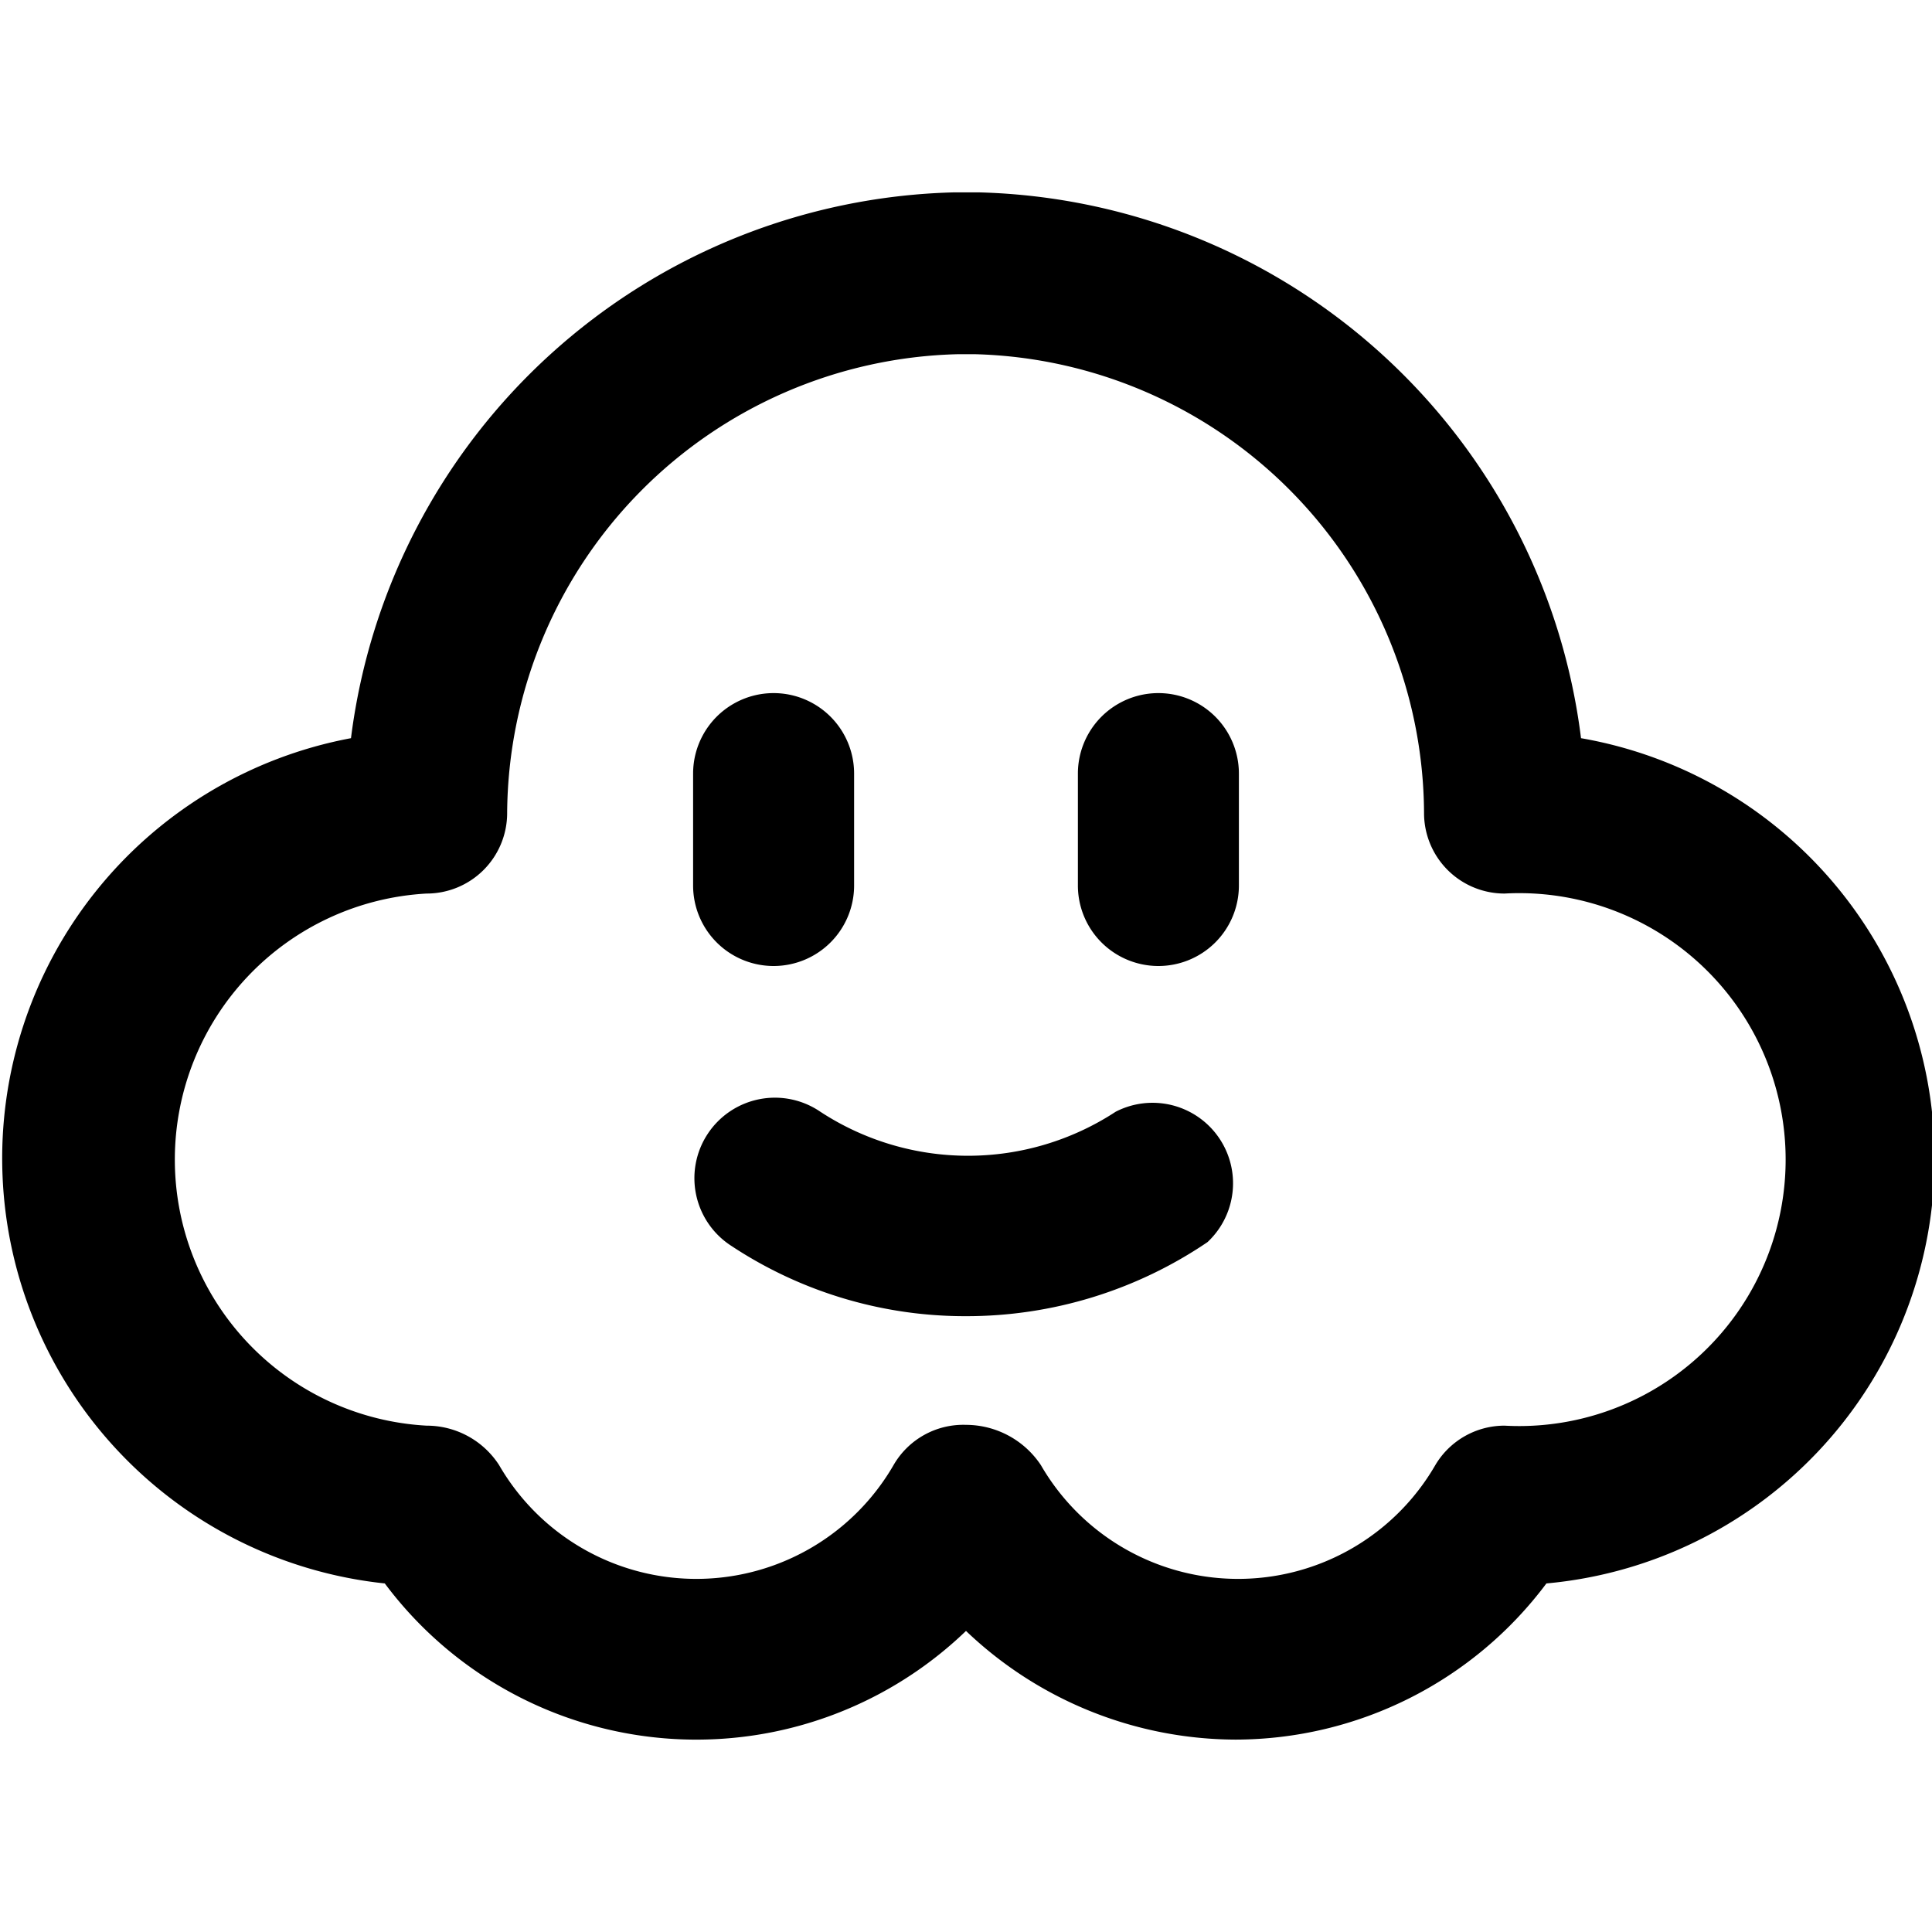 <svg xmlns="http://www.w3.org/2000/svg" viewBox="0 0 24 24"><g><path d="M12 16.35a5.26 5.26 0 0 1 -2.91 -0.87 1 1 0 1 1 1.1 -1.67 3.35 3.35 0 0 0 3.67 0A1 1 0 0 1 15 15.43a5.33 5.33 0 0 1 -3 0.92Z" fill="#000000" stroke-width="1"></path><path d="M9.61 12a1 1 0 0 1 -1 -1V9.61a1 1 0 0 1 2 0V11a1 1 0 0 1 -1 1Z" fill="#000000" stroke-width="1"></path><path d="M14.39 12a1 1 0 0 1 -1 -1V9.61a1 1 0 0 1 2 0V11a1 1 0 0 1 -1 1Z" fill="#000000" stroke-width="1"></path><path d="M15.35 21.61A4.87 4.87 0 0 1 12 20.26a4.83 4.83 0 0 1 -7.22 -0.59 5.31 5.31 0 0 1 -0.42 -10.5 7.75 7.75 0 0 1 7.48 -6.78h0.33a7.74 7.74 0 0 1 7.47 6.78 5.3 5.3 0 0 1 -0.43 10.5 4.83 4.83 0 0 1 -3.86 1.94ZM12 17.7a1.12 1.12 0 0 1 0.93 0.5 2.83 2.83 0 0 0 4.9 0 1 1 0 0 1 0.86 -0.49 3.31 3.31 0 1 0 0 -6.61 1 1 0 0 1 -1 -1 5.73 5.73 0 0 0 -5.58 -5.7h-0.21a5.74 5.74 0 0 0 -5.6 5.7 1 1 0 0 1 -1 1 3.31 3.31 0 0 0 0 6.61 1.07 1.07 0 0 1 0.9 0.49 2.83 2.83 0 0 0 4.9 0 1 1 0 0 1 0.9 -0.5Zm7.73 -7.61Z" fill="#000000" stroke-width="1"></path></g></svg>